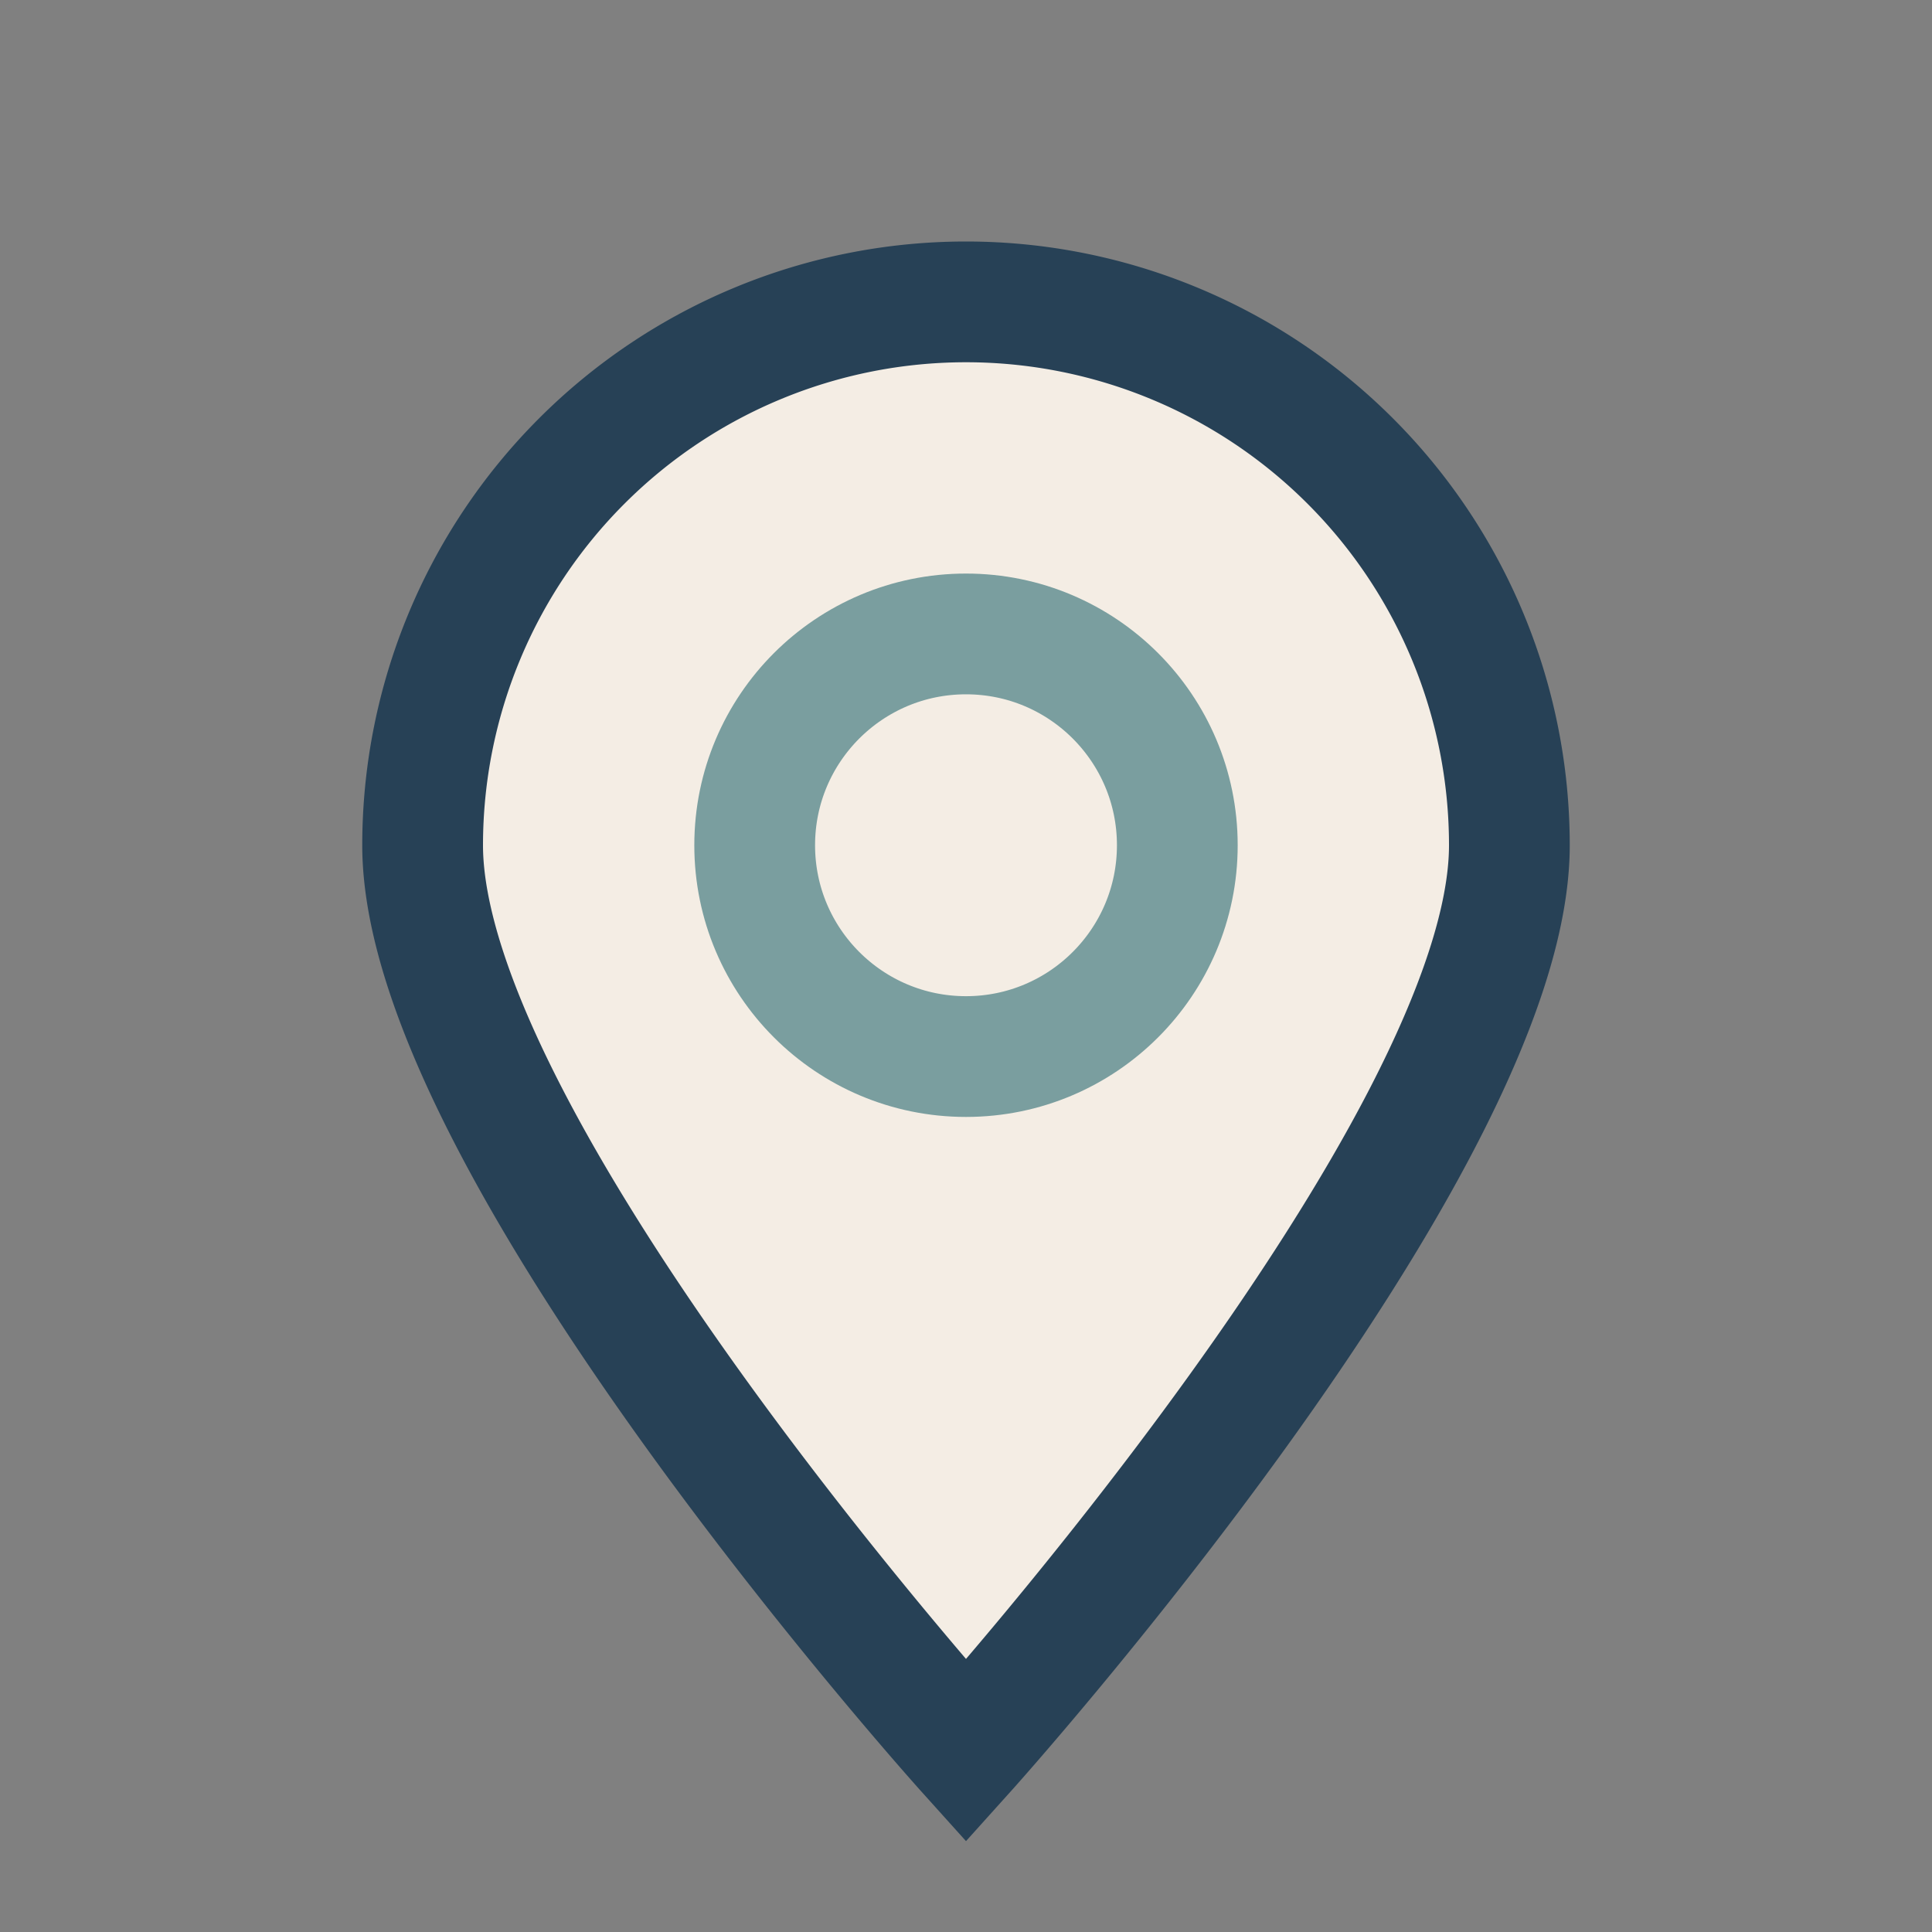 <?xml version="1.0" encoding="UTF-8"?>
<svg xmlns="http://www.w3.org/2000/svg" width="32" height="32" viewBox="0 0 32 32"><rect x="0" y="0" width="32" height="32" fill="#808080" stroke="none"/><path d="M16 29s9-10 9-15a9 9 0 1 0-18 0c0 5 9 15 9 15z" fill="#F4EDE4" stroke="#274156" stroke-width="2"/><circle cx="16" cy="14" r="3.5" fill="none" stroke="#7A9E9F" stroke-width="2"/></svg>